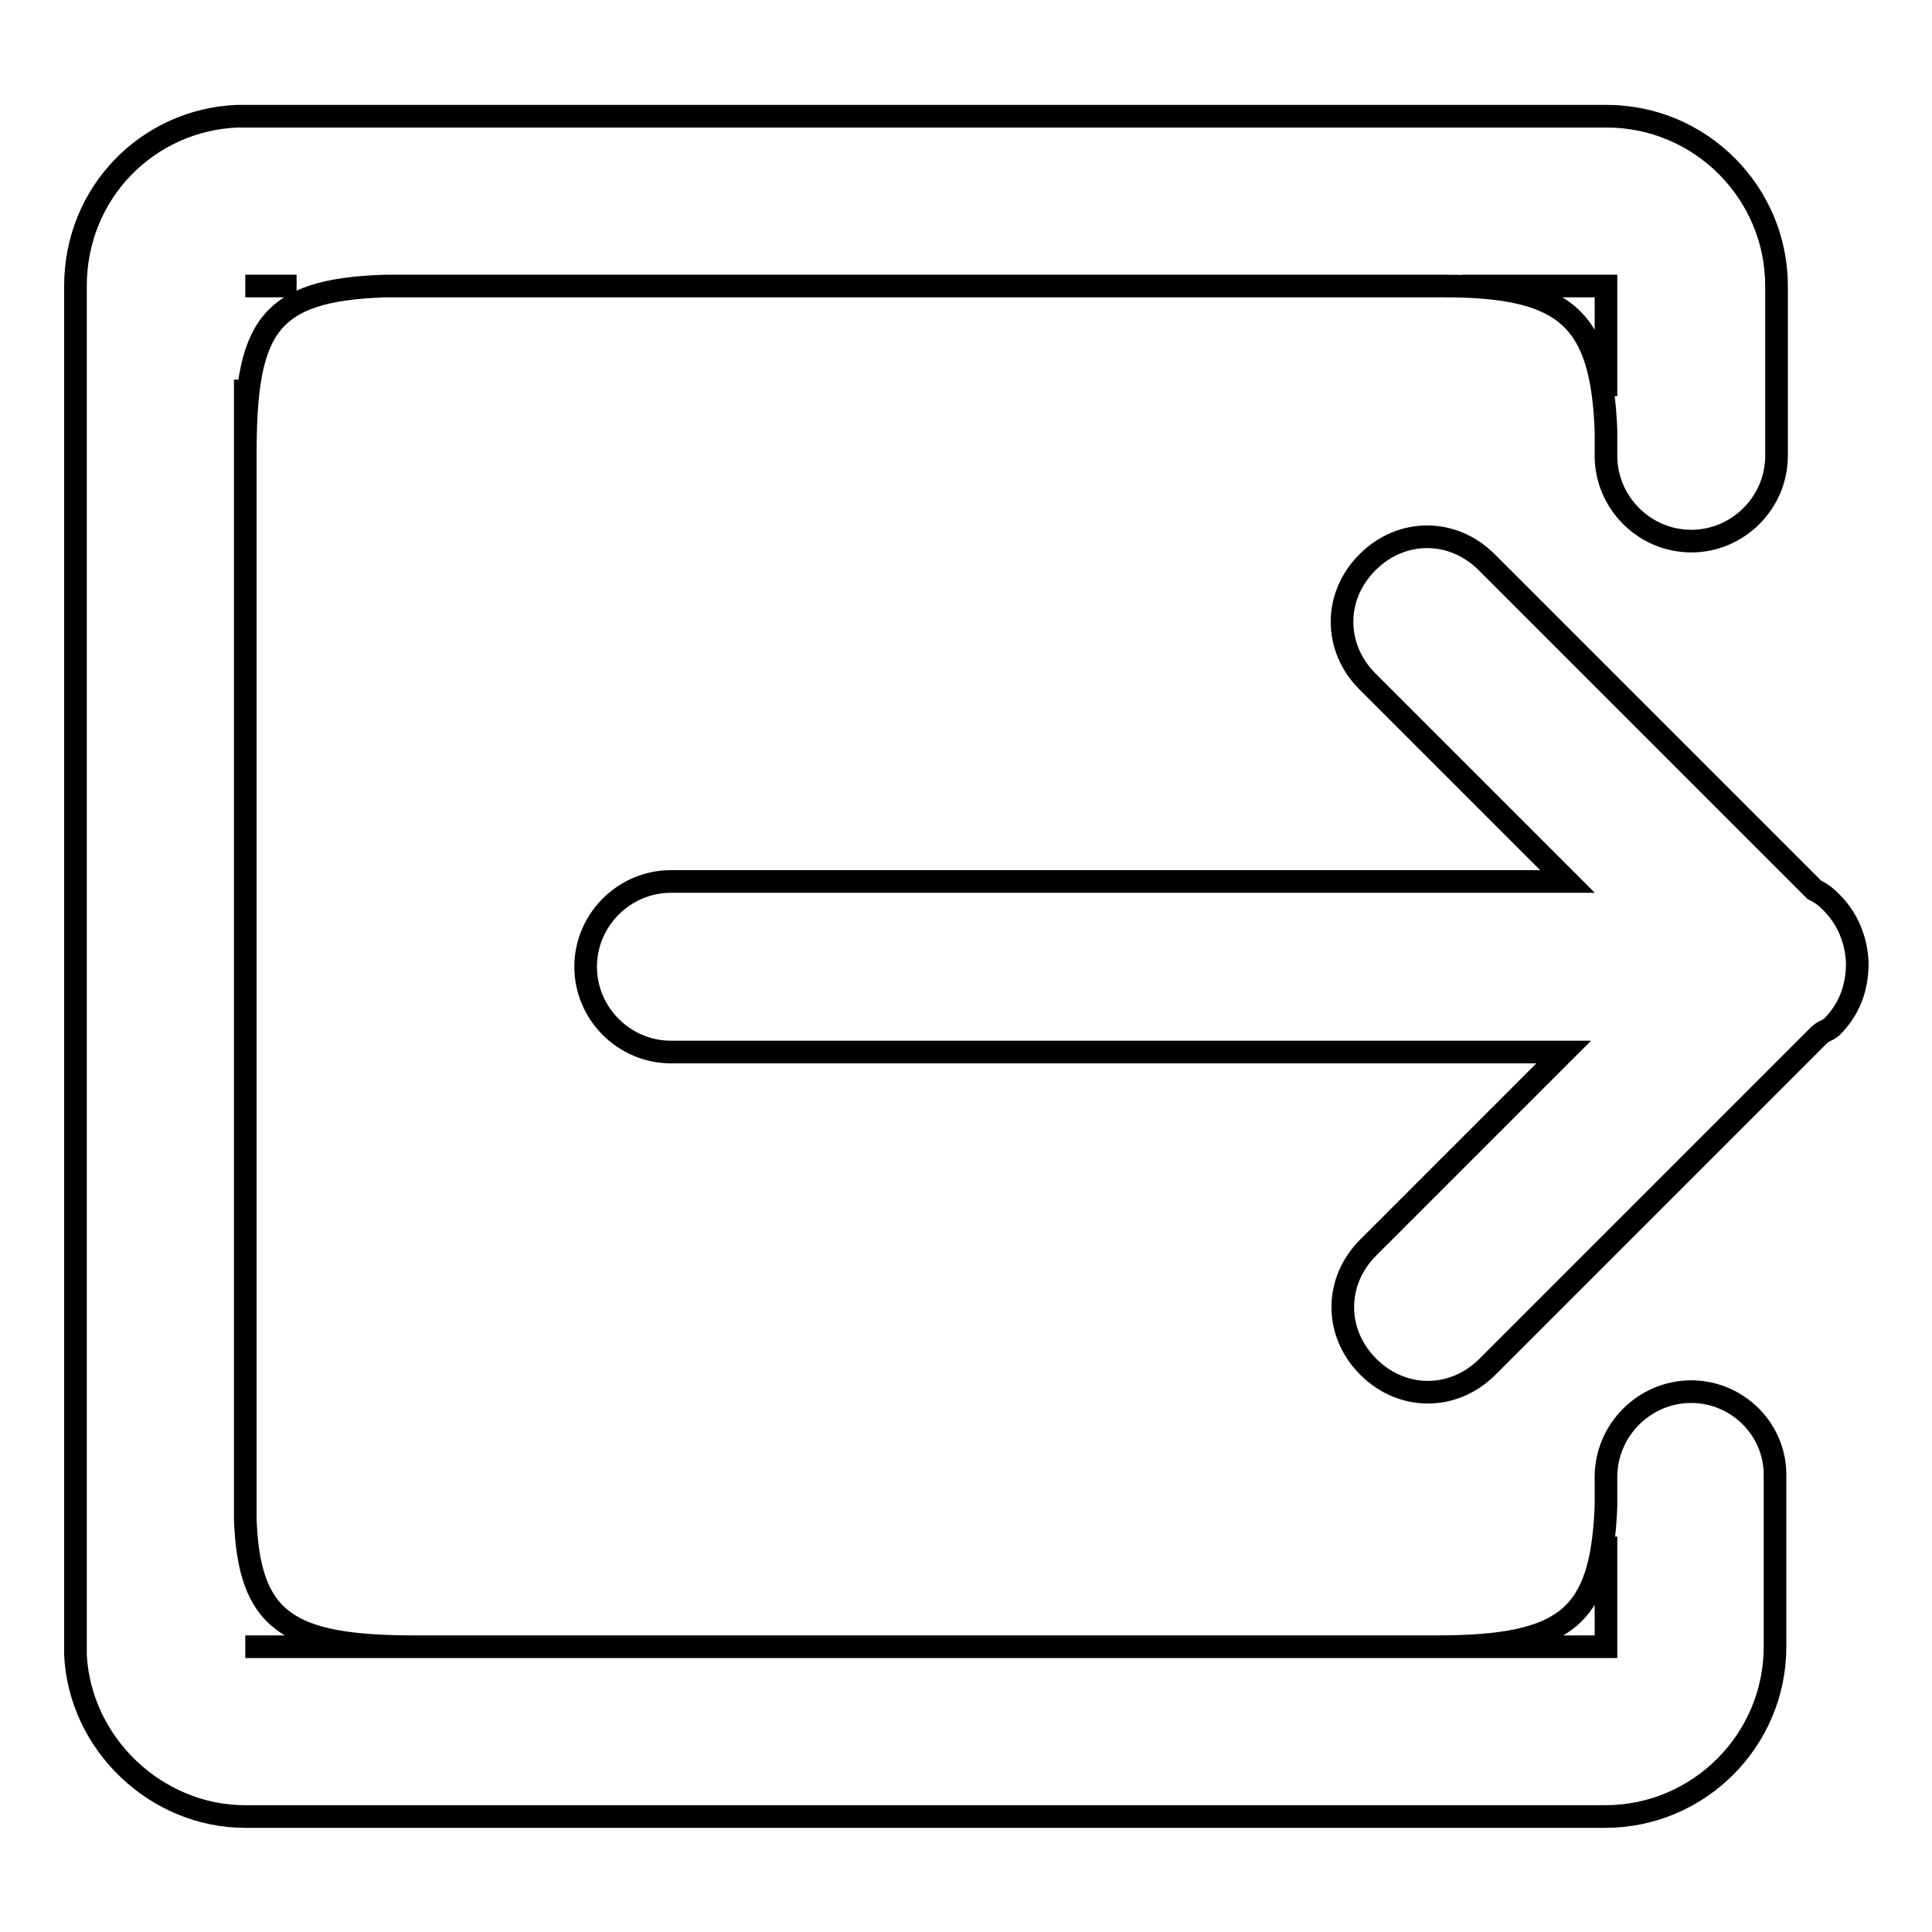 <?xml version="1.0" encoding="utf-8"?>
<!-- Svg Vector Icons : http://www.onlinewebfonts.com/icon -->
<!DOCTYPE svg PUBLIC "-//W3C//DTD SVG 1.1//EN" "http://www.w3.org/Graphics/SVG/1.1/DTD/svg11.dtd">
<svg version="1.1" xmlns="http://www.w3.org/2000/svg" xmlns:xlink="http://www.w3.org/1999/xlink" x="0px" y="0px" viewBox="0 0 256 256" enable-background="new 0 0 256 256" xml:space="preserve">
<g><g><path stroke-width="3" fill-opacity="0" stroke="#000000"  d="M224.1,184.4c-6.2,0-11.3,5.1-11.3,11.3v3.9c-0.6,14.6-5.1,18.6-22.5,18.6h22.5v-14.6v14.6H32.5l0,0h22.5c-16.9,0-22-3.4-22.5-16.9v-151v10.1c0-16.9,2.8-22,18.6-22.5h140.3c16.3,0,20.8,4.5,21.4,19.1v3.4c0,6.2,5.1,11.3,11.3,11.3c6.2,0,11.3-5.1,11.3-11.3V49.1l0,0V37.9c0-12.4-10.1-22.5-22.5-22.5H31.4C19.6,15.9,10,25.5,10,37.9v181.4c0.6,11.8,10.7,21.4,22.5,21.4h11.8l0,0h156l0,0h12.4c12.4,0,22.5-10.1,22.5-22.5v-11.3l0,0v-11.3C235.3,189.4,230.2,184.4,224.1,184.4z M212.8,37.9v14.6V37.9h-19.1H212.8z M32.5,37.9h6.8H32.5L32.5,37.9z M242.7,119.6c-0.6-0.6-1.1-1.1-2.3-1.7L197,74.5c-4.5-4.5-11.3-4.5-15.8,0c-4.5,4.5-4.5,11.3,0,15.8l26.5,26.5H88.9c-6.2,0-11.3,5.1-11.3,11.3c0,6.2,5.1,11.3,11.3,11.3h118.3l-25.9,25.9c-4.5,4.5-4.5,11.3,0,15.8c4.5,4.5,11.3,4.5,15.8,0l43.9-43.9c0.6-0.6,1.1-0.6,1.7-1.1c2.3-2.3,3.4-5.1,3.4-8.5C246,124.7,244.9,121.8,242.7,119.6z"/></g></g>
</svg>